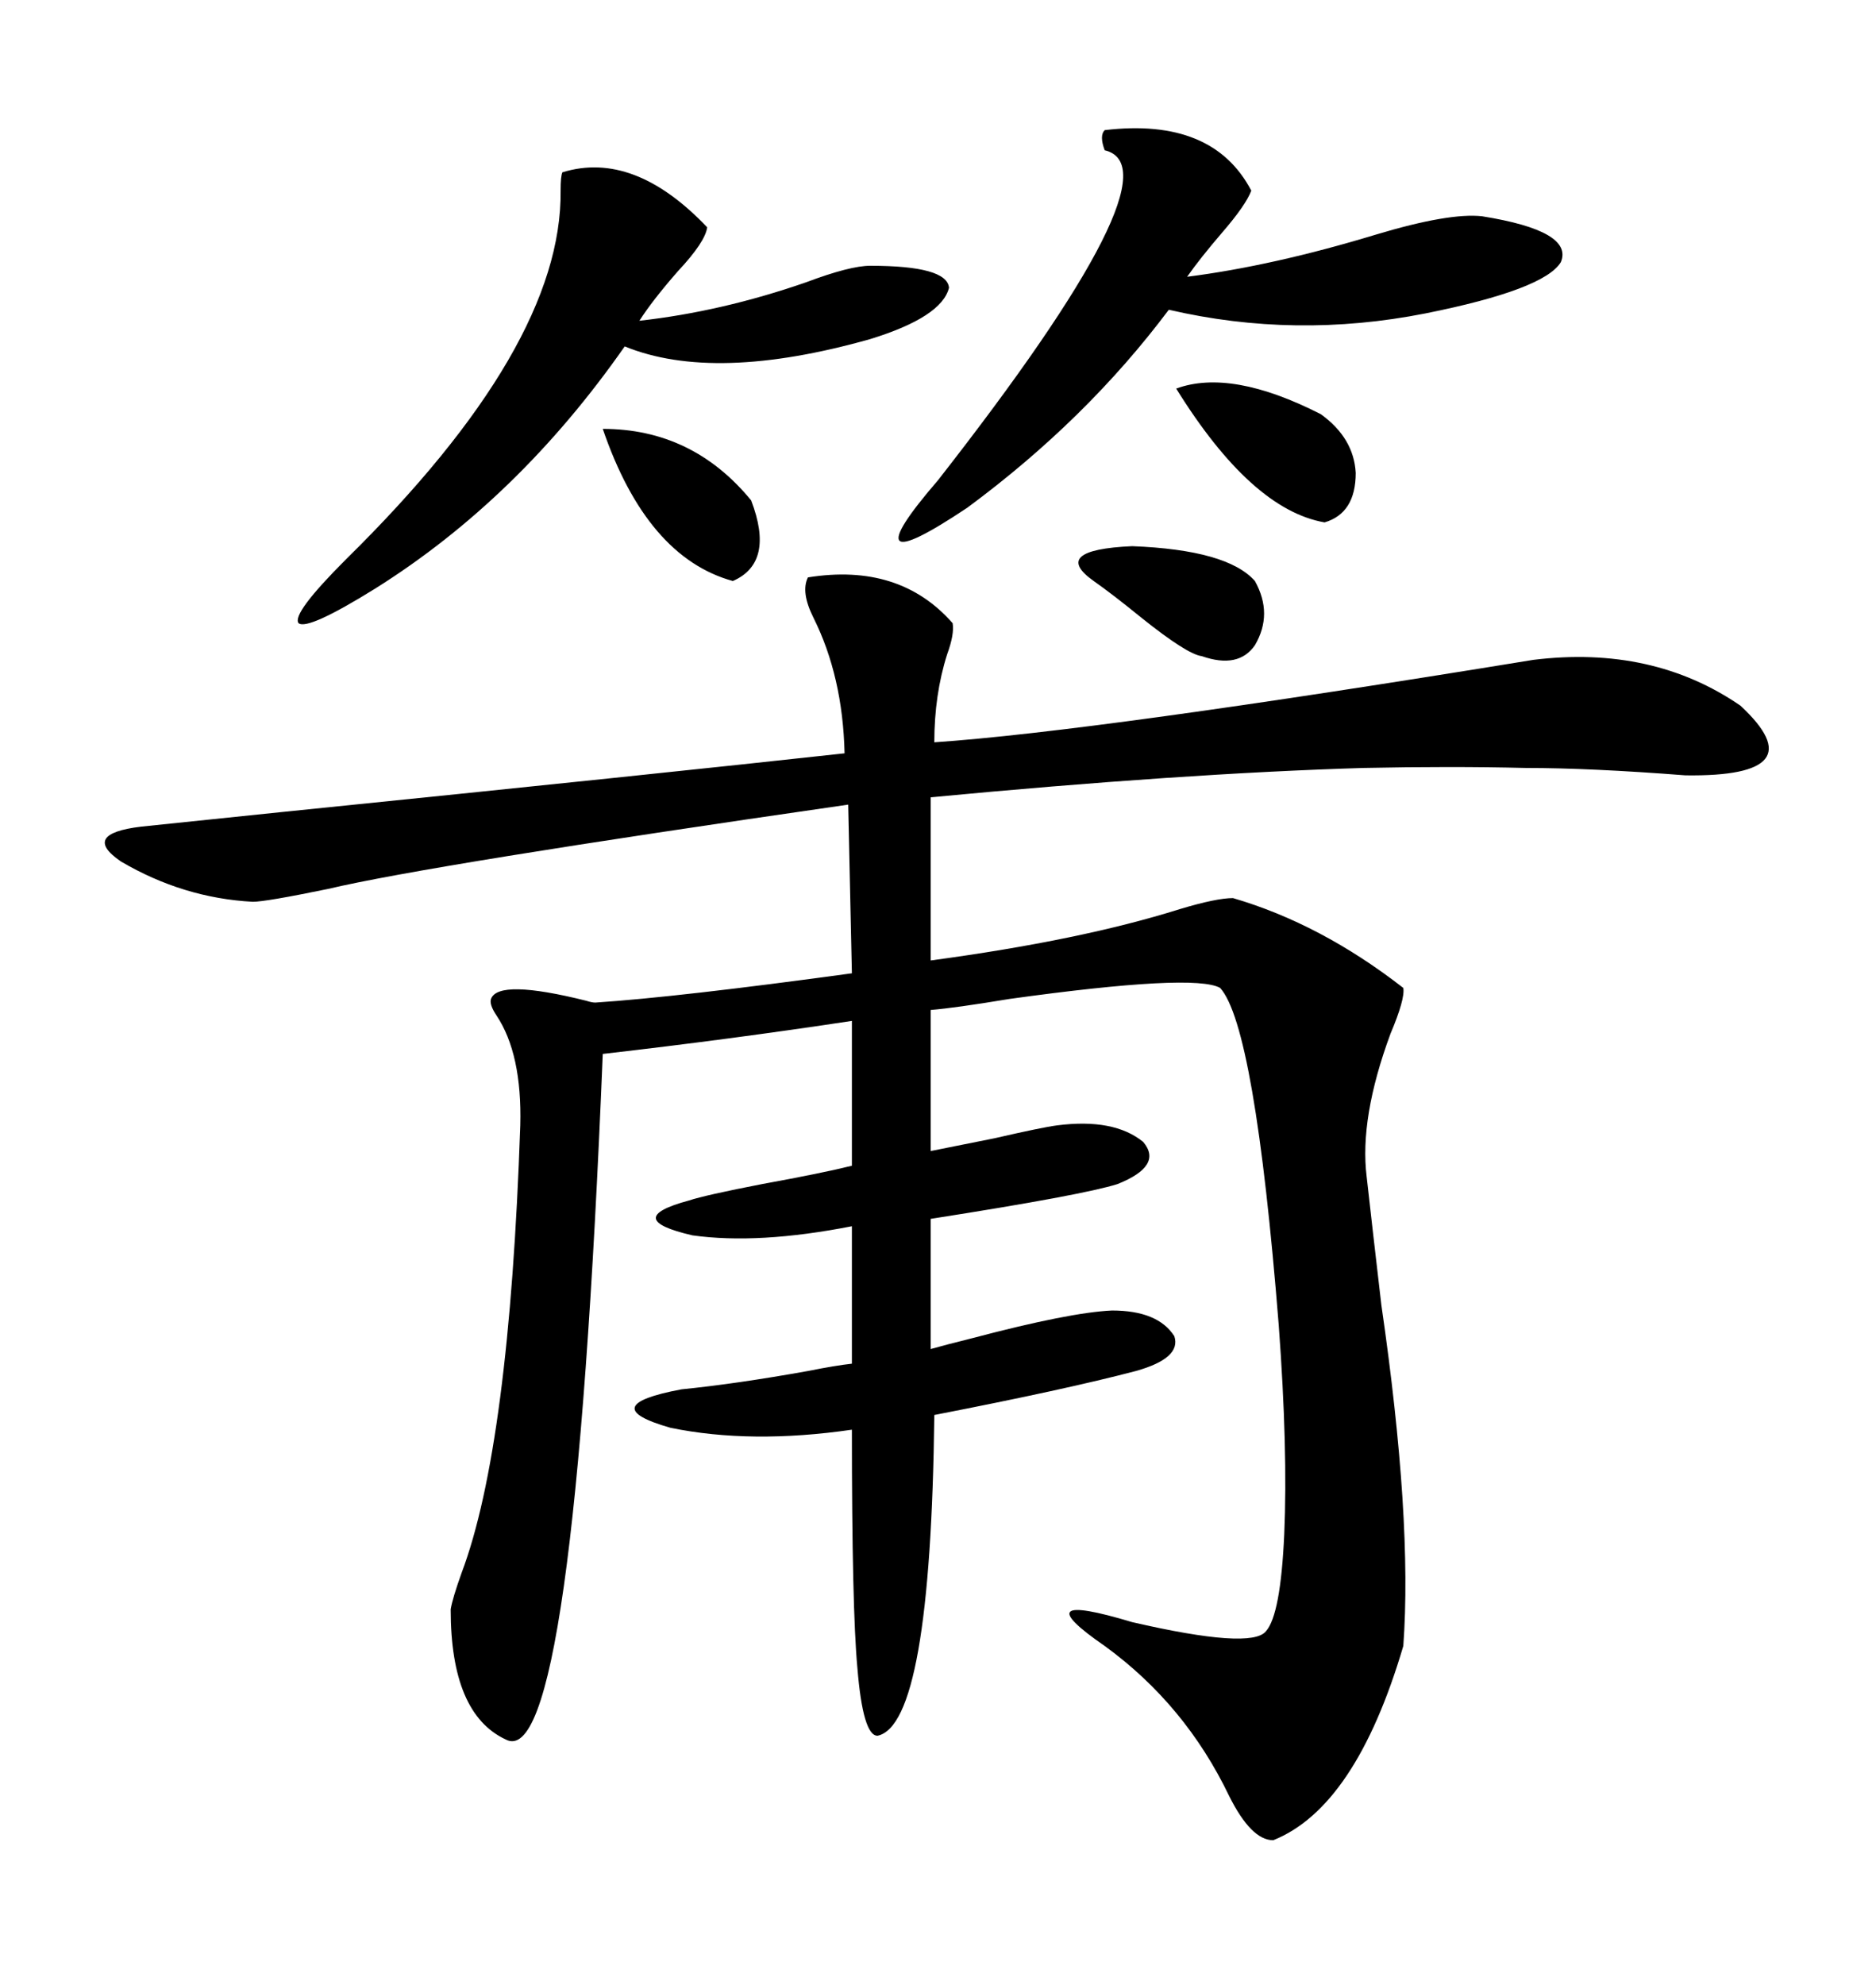 <svg xmlns="http://www.w3.org/2000/svg" xmlns:xlink="http://www.w3.org/1999/xlink" width="300" height="317.285"><path d="M129.20 92.29L129.20 92.29Q143.85 89.94 152.34 99.61L152.34 99.61Q152.64 101.37 151.46 104.59L151.46 104.59Q149.41 111.04 149.41 118.65L149.41 118.65Q175.20 116.89 245.21 105.47L245.21 105.47Q264.26 103.13 278.32 112.79L278.32 112.79Q290.63 124.22 269.53 123.93L269.53 123.93Q254.30 122.75 244.04 122.75L244.04 122.75Q232.03 122.46 217.97 122.75L217.97 122.75Q188.96 123.63 148.83 127.44L148.83 127.44L148.83 153.52Q172.85 150.29 188.67 145.31L188.67 145.31Q194.53 143.55 197.17 143.55L197.17 143.55Q211.23 147.66 224.41 157.91L224.41 157.91Q224.71 159.67 222.36 165.23L222.36 165.23Q217.38 178.71 218.55 188.09L218.55 188.09Q219.43 196.00 220.90 208.59L220.90 208.59Q225.88 242.87 224.41 263.09L224.41 263.09Q216.80 288.87 203.61 294.14L203.61 294.14Q200.10 294.14 196.58 287.11L196.58 287.11Q189.55 272.46 176.66 263.09L176.66 263.09Q163.48 254.00 181.05 259.28L181.05 259.28Q200.10 263.67 202.44 260.74L202.44 260.74Q204.79 258.11 205.37 245.21L205.37 245.21Q205.96 231.74 204.49 211.82L204.49 211.82Q200.68 164.06 195.12 157.91L195.12 157.91Q191.02 155.57 161.43 159.67L161.43 159.67Q152.64 161.13 148.83 161.43L148.83 161.43L148.83 183.98Q151.76 183.40 159.08 181.93L159.08 181.93Q166.70 180.18 169.04 179.88L169.04 179.88Q178.13 178.71 182.81 182.52L182.81 182.52Q186.04 186.33 178.71 189.26L178.71 189.26Q173.14 191.02 148.83 194.82L148.83 194.82L148.83 215.63Q150.88 215.04 155.57 213.87L155.57 213.87Q171.09 209.77 177.83 209.47L177.83 209.47Q185.16 209.47 187.79 213.57L187.79 213.57Q188.96 217.09 181.64 219.14L181.64 219.14Q170.51 222.07 149.41 226.17L149.41 226.17Q148.83 275.68 140.33 277.44L140.33 277.44Q137.99 277.44 137.11 266.60L137.11 266.60Q136.23 257.23 136.23 228.52L136.23 228.52Q120.12 230.86 107.23 228.22L107.23 228.22Q94.92 224.71 108.98 222.07L108.98 222.07Q117.77 221.19 129.20 219.14L129.20 219.14Q133.59 218.26 136.23 217.97L136.23 217.97L136.23 196.00Q121.29 198.93 110.74 197.46L110.74 197.46Q99.32 194.82 110.16 191.89L110.16 191.89Q112.79 191.02 121.88 189.26L121.88 189.26Q131.54 187.50 136.23 186.33L136.23 186.33L136.23 163.18Q116.89 166.11 96.39 168.46L96.39 168.46Q91.70 283.89 80.86 278.03L80.86 278.03Q72.07 273.93 72.07 257.23L72.07 257.23Q72.36 255.47 73.83 251.37L73.83 251.37Q81.45 231.15 83.20 179.88L83.20 179.88Q83.50 168.46 79.39 162.30L79.39 162.30Q78.22 160.55 78.52 159.67L78.52 159.67Q79.69 156.45 93.75 159.96L93.75 159.96Q94.63 160.25 95.21 160.25L95.21 160.25Q108.40 159.38 136.23 155.57L136.23 155.57L135.64 128.61Q68.55 138.28 52.44 142.09L52.44 142.09Q42.48 144.14 40.43 144.14L40.43 144.14Q29.30 143.55 19.34 137.70L19.34 137.70Q12.89 133.30 22.56 132.13L22.56 132.13Q28.42 131.54 45.12 129.79L45.12 129.79Q105.76 123.63 135.06 120.41L135.06 120.41Q134.77 108.11 130.08 98.73L130.08 98.73Q128.03 94.63 129.20 92.29ZM176.66 20.80L176.66 20.80Q193.95 18.75 200.10 30.47L200.10 30.47Q199.22 32.81 195.41 37.21L195.41 37.21Q191.89 41.31 189.84 44.24L189.84 44.24Q203.61 42.48 220.02 37.50L220.02 37.50Q231.74 33.98 237.01 34.57L237.01 34.57Q251.66 36.91 249.61 41.89L249.61 41.89Q246.97 46.29 227.93 50.10L227.93 50.10Q207.13 54.20 186.91 49.51L186.91 49.51Q173.73 67.09 154.69 81.15L154.69 81.15Q145.02 87.60 143.85 86.43L143.85 86.43Q142.68 85.25 150 76.76L150 76.76Q188.96 26.95 176.66 24.02L176.66 24.02Q175.78 21.68 176.66 20.80ZM89.94 27.54L89.94 27.54Q101.37 24.02 113.09 36.33L113.09 36.33Q112.79 38.67 108.40 43.36L108.40 43.36Q104.30 48.05 102.25 51.27L102.25 51.27Q115.43 49.80 128.91 45.12L128.91 45.12Q135.94 42.48 139.16 42.48L139.16 42.48Q151.46 42.48 151.76 46.00L151.76 46.00Q150.59 50.68 139.16 54.20L139.16 54.20Q114.26 61.23 99.90 55.37L99.90 55.37Q82.91 79.69 60.06 94.04L60.06 94.04Q49.22 100.78 47.75 99.61L47.75 99.61Q46.58 98.14 55.37 89.36L55.37 89.36Q89.94 55.37 89.65 30.47L89.65 30.47Q89.65 28.13 89.94 27.54ZM188.09 62.11L188.09 62.11Q196.88 58.89 211.23 66.21L211.23 66.21Q216.50 70.02 216.80 75.59L216.80 75.59Q216.80 82.03 211.82 83.50L211.82 83.50Q200.10 81.45 188.09 62.11ZM96.39 68.55L96.39 68.55Q110.74 68.55 120.12 79.98L120.12 79.98Q123.93 89.94 117.19 92.87L117.19 92.87Q103.42 89.06 96.39 68.55ZM200.68 92.87L200.68 92.87Q203.61 98.14 200.68 103.13L200.68 103.13Q198.05 106.93 192.19 104.88L192.19 104.88Q189.84 104.59 182.52 98.73L182.52 98.73Q177.83 94.92 174.90 92.87L174.90 92.87Q167.87 87.89 181.05 87.30L181.05 87.30Q196.29 87.89 200.68 92.87Z"/></svg>
